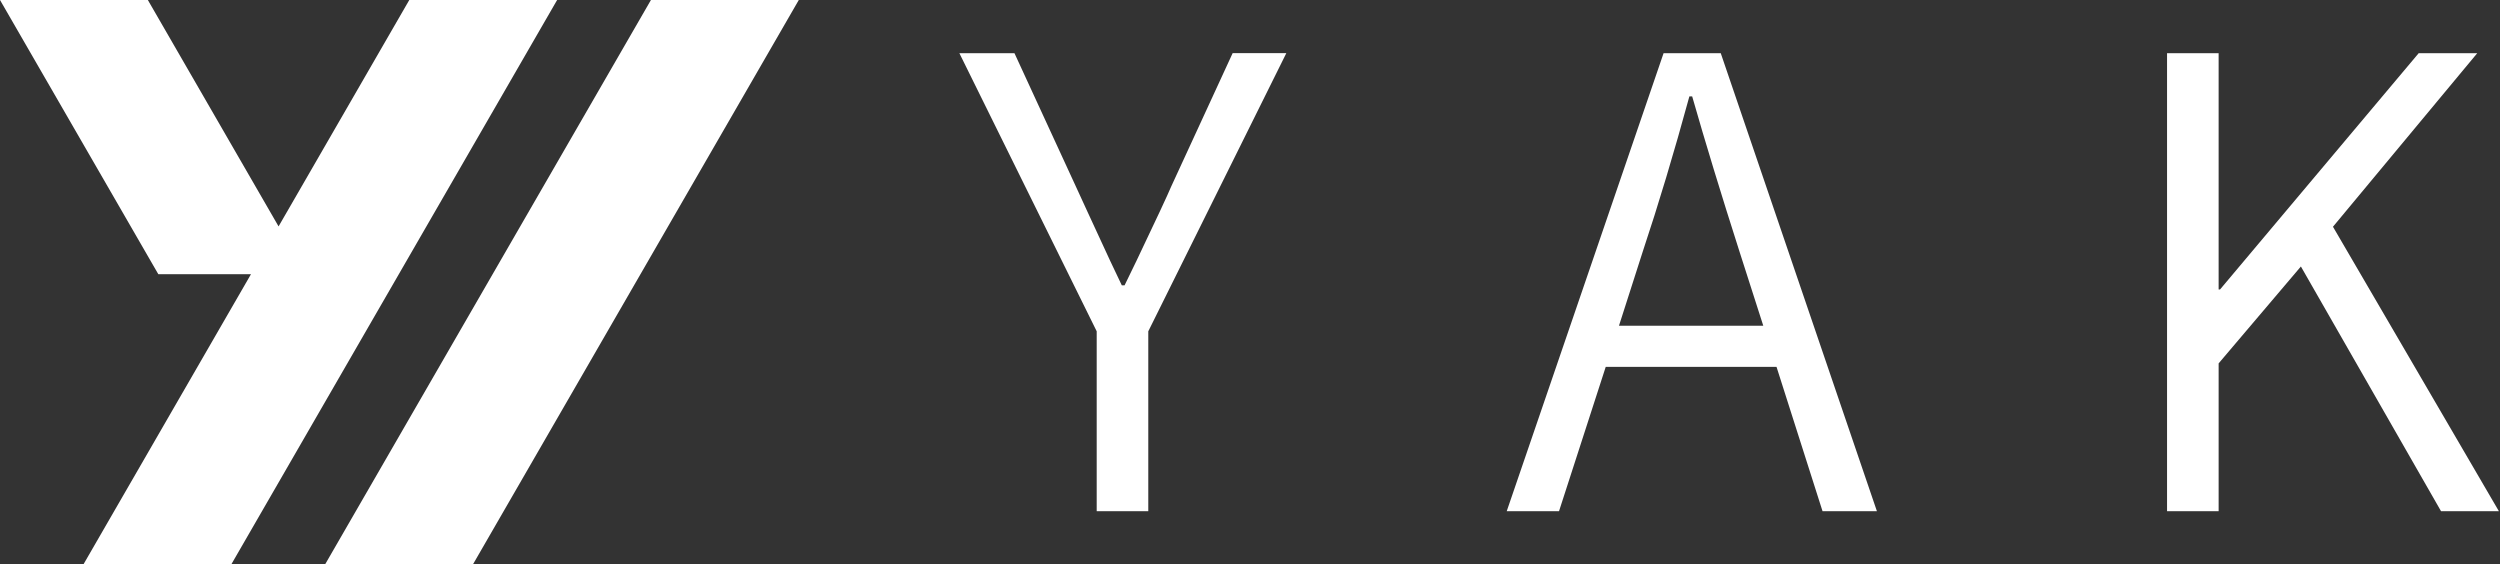 <?xml version="1.0" encoding="UTF-8" standalone="no"?><!DOCTYPE svg PUBLIC "-//W3C//DTD SVG 1.1//EN" "http://www.w3.org/Graphics/SVG/1.1/DTD/svg11.dtd"><svg width="100%" height="100%" viewBox="0 0 443 100" version="1.1" xmlns="http://www.w3.org/2000/svg" xmlns:xlink="http://www.w3.org/1999/xlink" xml:space="preserve" xmlns:serif="http://www.serif.com/" style="fill-rule:evenodd;clip-rule:evenodd;stroke-linejoin:round;stroke-miterlimit:2;"><rect x="0" y="0" width="443" height="100" fill="#333333" stroke="none"/><path d="M194.336,58.709l-24.336,-49.288l9.76,0l10.87,23.594l2.1,4.57c3.294,7.165 5.311,11.489 6.052,12.971l0.495,0l2.1,-4.324c3.459,-7.246 5.517,-11.652 6.176,-13.217l10.871,-23.594l9.512,0l-24.459,49.288l0,31.871l-9.141,0l0,-31.871Zm120.464,6.3l-30.265,-0l-8.276,25.571l-9.266,-0l27.795,-81.159l10.129,-0l27.671,81.159l-9.636,-0l-8.152,-25.571Zm-2.347,-7.288l-4.2,-13.095c-3.295,-10.294 -6.095,-19.477 -8.4,-27.547l-0.495,-0c-2.717,9.965 -5.476,19.147 -8.277,27.547l-4.199,13.095l25.571,-0Zm71.547,-48.3l9.141,-0l0,41.876l0.247,-0l35.206,-41.876l10.376,-0l-25.569,30.758l29.399,50.401l-10.252,0l-24.831,-43.359l-14.576,17.17l0,26.189l-9.141,0l0,-81.159Z" style="fill:#fff;fill-rule:nonzero;"/><path d="M111.859,51.417l11.76,-20.368l17.926,-31.049l-26.199,0l-57.734,100l26.198,0l14.231,-24.649l8.932,-15.469l4.886,-8.465Z" style="fill:#fff;"/><path d="M40.989,100l57.733,-100l-26.198,0l-23.162,40.119l-23.164,-40.119l-26.198,0l28.049,48.583l16.426,0l-29.686,51.417l26.2,0Z" style="fill:#fff;"/></svg>